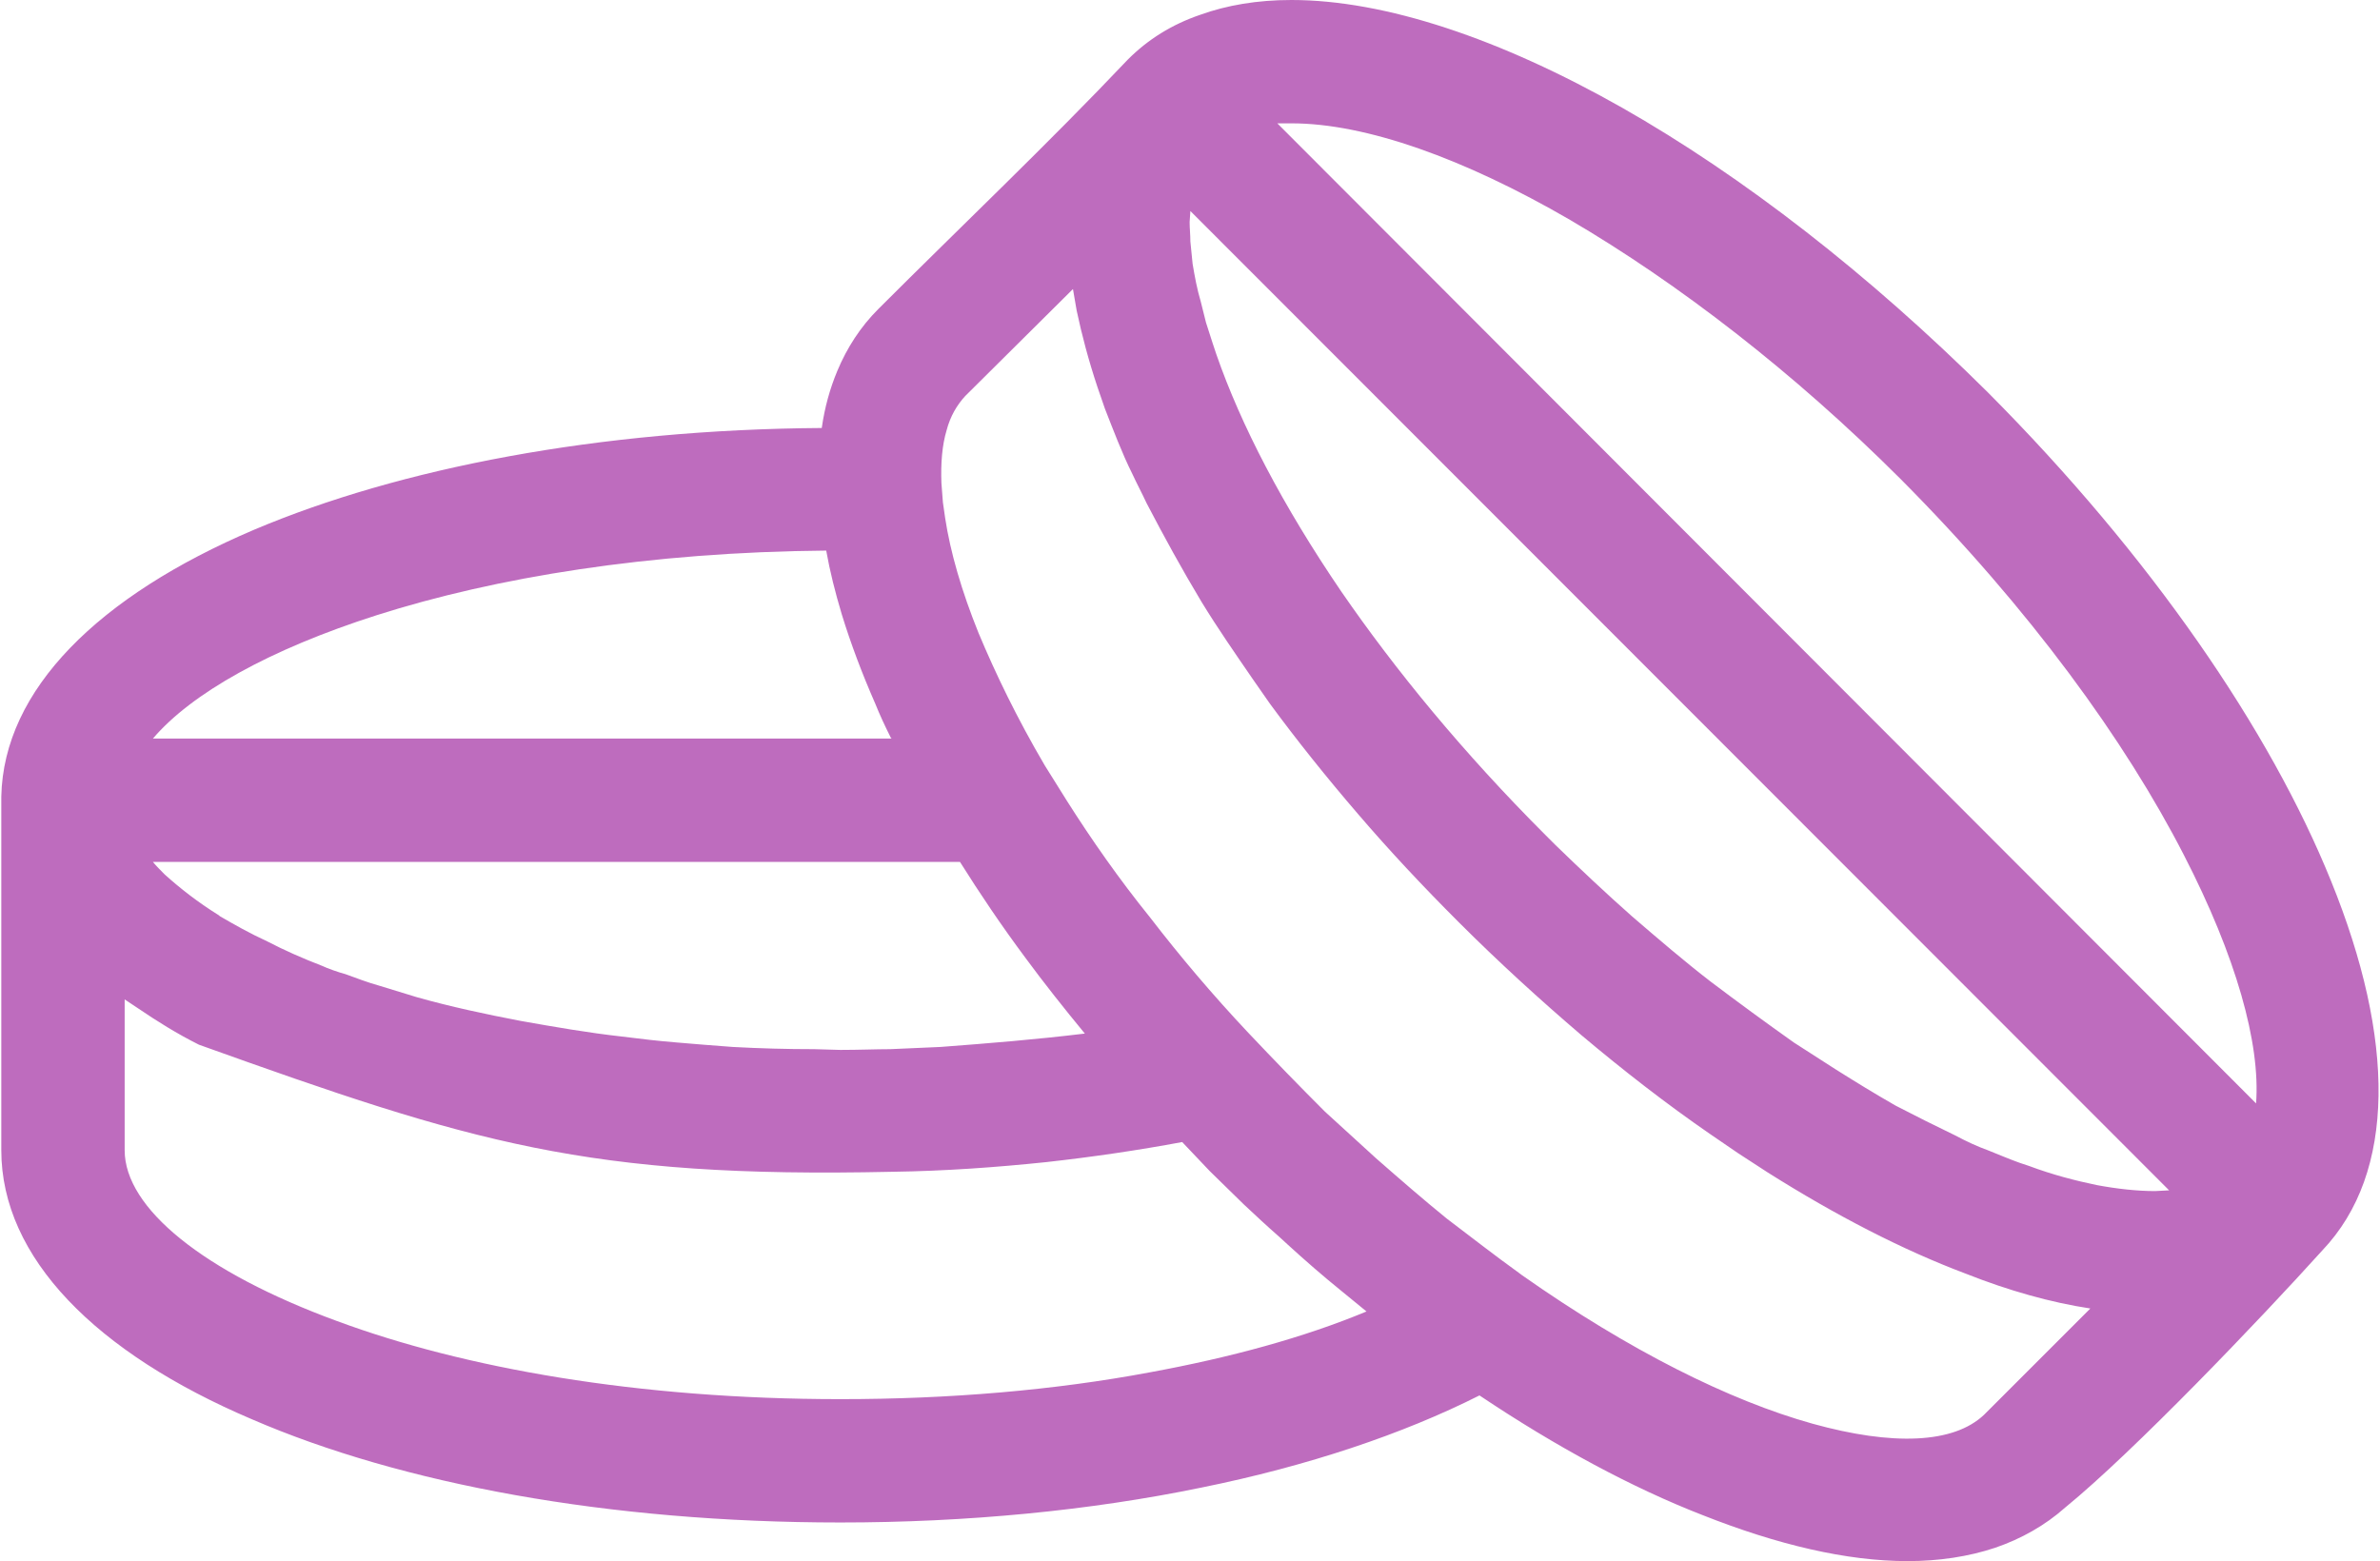 <?xml version="1.0" encoding="UTF-8"?>
<!DOCTYPE svg  PUBLIC '-//W3C//DTD SVG 1.1//EN'  'http://www.w3.org/Graphics/SVG/1.1/DTD/svg11.dtd'>
<svg width="157px" height="103px" clip-rule="evenodd" fill-rule="evenodd" image-rendering="optimizeQuality" shape-rendering="geometricPrecision" text-rendering="geometricPrecision" version="1.1" viewBox="0 0 31.99 21.01" xml:space="preserve" xmlns="http://www.w3.org/2000/svg">
 <defs>
  <style type="text/css">
   <![CDATA[
    .fil0 {fill:#BE6CBE;fill-rule:nonzero}
   ]]>
  </style>
 </defs>
 
  
  <path class="fil0" d="m2.04 9.94h9.94l-0.01-0.01c-0.08-0.16-0.15-0.31-0.21-0.46-0.18-0.41-0.33-0.81-0.45-1.2-0.09-0.3-0.16-0.58-0.21-0.86-2.38 0.02-4.45 0.36-6.05 0.87-1.44 0.46-2.49 1.05-3.01 1.66zm17.41 6.46c0.33 0.25 0.65 0.5 0.97 0.73l0.04 0.03c1.45 1.02 2.8 1.69 3.91 2 1.08 0.3 1.9 0.27 2.31-0.12l1.43-1.43c-0.53-0.08-1.1-0.24-1.68-0.47-0.85-0.32-1.74-0.78-2.66-1.36l-0.4-0.26-0.38-0.26c-0.58-0.4-1.16-0.85-1.73-1.33-0.55-0.47-1.11-0.98-1.65-1.52-0.48-0.48-0.93-0.96-1.35-1.45-0.43-0.5-0.83-1-1.19-1.49l-0.23-0.33c-0.24-0.35-0.47-0.68-0.69-1.04-0.27-0.45-0.5-0.87-0.74-1.33-0.06-0.13-0.13-0.26-0.19-0.39-0.14-0.28-0.26-0.6-0.37-0.88l-0.1-0.29c-0.12-0.36-0.21-0.7-0.28-1.03l-0.05-0.29-1.45 1.44c-0.11 0.12-0.2 0.27-0.25 0.46-0.06 0.2-0.08 0.44-0.07 0.71l0.02 0.26 0.03 0.21c0.07 0.46 0.22 0.98 0.45 1.55 0.23 0.55 0.52 1.15 0.89 1.78l0.3 0.48c0.33 0.52 0.7 1.05 1.12 1.57 0.4 0.52 0.84 1.04 1.32 1.55 0.35 0.37 0.67 0.7 1.03 1.06l0.69 0.63c0.32 0.28 0.63 0.55 0.95 0.81zm-19.45-5.63v-0.05c0.03-1.44 1.31-2.7 3.4-3.59 1.96-0.83 4.64-1.35 7.64-1.37 0.04-0.28 0.11-0.53 0.21-0.77 0.13-0.31 0.31-0.59 0.55-0.83 1.11-1.11 2.28-2.22 3.36-3.36 0.27-0.27 0.59-0.47 0.97-0.6 0.36-0.13 0.77-0.2 1.23-0.2 1.26 0 2.81 0.52 4.45 1.45 1.62 0.92 3.32 2.24 4.92 3.83 2.2 2.21 3.8 4.55 4.62 6.58 0.86 2.12 0.88 3.92-0.12 4.97-0.83 0.92-2.54 2.71-3.46 3.46-0.27 0.24-0.59 0.42-0.94 0.54-0.36 0.12-0.76 0.18-1.18 0.18-0.82 0-1.75-0.22-2.76-0.62-0.95-0.37-1.97-0.92-3-1.61-1.03 0.52-2.31 0.95-3.74 1.24-1.5 0.31-3.16 0.47-4.86 0.47-3.12 0-5.91-0.52-7.92-1.39-2.09-0.89-3.37-2.17-3.37-3.62v-4.71zm4.52 7.01c1.7 0.63 4.04 1.05 6.77 1.05 1.47 0 2.88-0.12 4.16-0.36 1.09-0.2 2.08-0.47 2.92-0.82l-0.33-0.27c-0.26-0.21-0.5-0.42-0.73-0.63-0.02-0.02-0.11-0.1-0.12-0.11-0.16-0.14-0.31-0.28-0.47-0.43-0.15-0.15-0.31-0.3-0.46-0.45l-0.37-0.39c-0.59 0.11-1.2 0.2-1.83 0.27-0.67 0.07-1.36 0.12-2.07 0.13-4.11 0.09-5.65-0.39-9.33-1.71-0.3-0.15-0.57-0.32-0.82-0.49l-0.18-0.12v2.03c0 0.78 1.06 1.64 2.86 2.3zm8.38-6.18h-10.86c0.05 0.06 0.1 0.11 0.16 0.17 0.2 0.18 0.44 0.37 0.73 0.55l0.01 0.01c0.19 0.11 0.4 0.23 0.64 0.34 0.23 0.12 0.48 0.23 0.74 0.33 0.06 0.03 0.23 0.09 0.31 0.11 0.14 0.05 0.29 0.11 0.47 0.16 0.16 0.05 0.33 0.1 0.49 0.15 0.46 0.13 0.93 0.23 1.4 0.32 0.45 0.08 0.91 0.16 1.36 0.21 0.24 0.03 0.49 0.06 0.74 0.08 0.23 0.02 0.48 0.04 0.75 0.06 0.37 0.02 0.73 0.03 1.1 0.03l0.35 0.01c0.25 0 0.48-0.01 0.67-0.01 0.22-0.01 0.45-0.02 0.68-0.03 0.66-0.05 1.28-0.1 1.94-0.18-0.28-0.34-0.55-0.68-0.8-1.02-0.32-0.43-0.61-0.86-0.88-1.29zm4.27-9.94 13.17 13.19c0.06-0.81-0.27-1.98-0.97-3.34-0.79-1.54-2.07-3.31-3.81-5.06-1.44-1.44-3-2.64-4.45-3.49-1.43-0.83-2.75-1.3-3.75-1.3h-0.19zm12 14.36-13.17-13.18-0.01 0.15c0 0.08 0.01 0.17 0.01 0.26l0.03 0.3c0.03 0.18 0.06 0.34 0.11 0.51l0.07 0.28 0.09 0.28 0.05 0.15c0.33 0.95 0.89 2.03 1.68 3.19 0.73 1.06 1.64 2.17 2.75 3.28l0.13 0.13c0.34 0.33 0.68 0.65 1.03 0.96 0.36 0.31 0.71 0.61 1.06 0.88 0.37 0.28 0.74 0.55 1.12 0.82l0.56 0.36c0.27 0.17 0.53 0.33 0.81 0.49 0.27 0.14 0.53 0.27 0.8 0.4 0.15 0.08 0.3 0.15 0.44 0.2 0.15 0.06 0.29 0.12 0.43 0.17l0.12 0.04c0.32 0.12 0.63 0.2 0.92 0.26 0.27 0.05 0.54 0.08 0.78 0.08l0.19-0.01z"/>
 
</svg>
